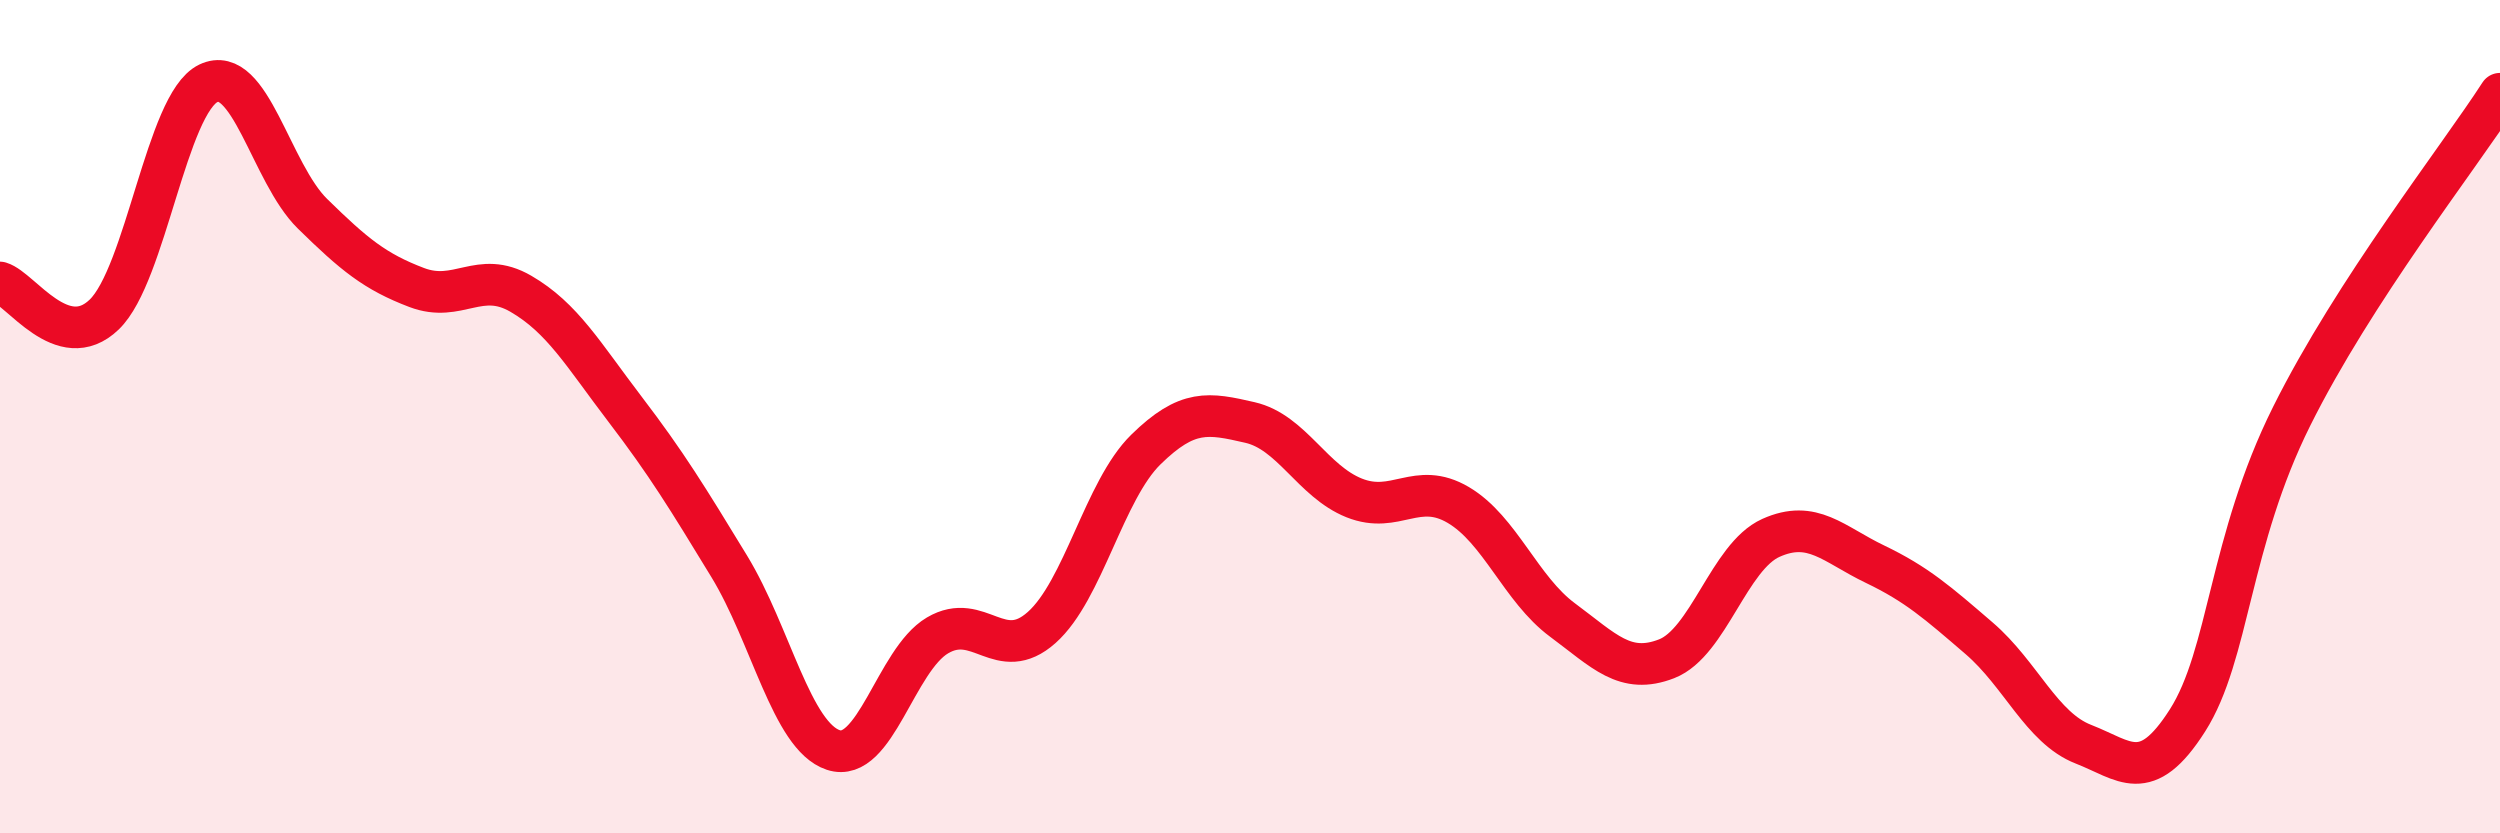 
    <svg width="60" height="20" viewBox="0 0 60 20" xmlns="http://www.w3.org/2000/svg">
      <path
        d="M 0,6.78 C 0.5,6.93 1.5,8.51 2.5,7.55 C 3.5,6.59 4,2.48 5,2 C 6,1.52 6.5,4.15 7.5,5.13 C 8.5,6.11 9,6.52 10,6.9 C 11,7.28 11.5,6.47 12.5,7.05 C 13.5,7.63 14,8.51 15,9.82 C 16,11.13 16.5,11.95 17.5,13.59 C 18.5,15.23 19,17.67 20,18 C 21,18.33 21.5,15.84 22.5,15.25 C 23.5,14.66 24,15.95 25,15.06 C 26,14.17 26.5,11.77 27.5,10.79 C 28.5,9.81 29,9.91 30,10.14 C 31,10.37 31.5,11.55 32.5,11.95 C 33.5,12.35 34,11.53 35,12.12 C 36,12.71 36.5,14.14 37.5,14.88 C 38.5,15.62 39,16.2 40,15.81 C 41,15.42 41.5,13.36 42.5,12.91 C 43.5,12.46 44,13.06 45,13.54 C 46,14.02 46.5,14.46 47.5,15.32 C 48.5,16.18 49,17.47 50,17.86 C 51,18.25 51.5,18.86 52.5,17.29 C 53.5,15.72 53.5,13 55,9.99 C 56.5,6.98 59,3.8 60,2.25L60 20L0 20Z"
        fill="#EB0A25"
        opacity="0.1"
        stroke-linecap="round"
        stroke-linejoin="round"
      />
      <path
        d="M 0,6.78 C 0.5,6.93 1.5,8.51 2.5,7.55 C 3.5,6.59 4,2.48 5,2 C 6,1.52 6.5,4.15 7.5,5.13 C 8.5,6.11 9,6.52 10,6.9 C 11,7.28 11.5,6.47 12.5,7.05 C 13.5,7.63 14,8.51 15,9.82 C 16,11.13 16.5,11.95 17.5,13.59 C 18.5,15.23 19,17.67 20,18 C 21,18.33 21.5,15.84 22.5,15.25 C 23.5,14.66 24,15.95 25,15.06 C 26,14.17 26.5,11.77 27.5,10.79 C 28.5,9.81 29,9.91 30,10.14 C 31,10.37 31.5,11.55 32.5,11.95 C 33.5,12.35 34,11.53 35,12.12 C 36,12.71 36.5,14.14 37.5,14.88 C 38.5,15.62 39,16.2 40,15.81 C 41,15.42 41.5,13.36 42.5,12.91 C 43.5,12.46 44,13.06 45,13.54 C 46,14.02 46.5,14.46 47.5,15.32 C 48.5,16.18 49,17.47 50,17.86 C 51,18.25 51.5,18.86 52.5,17.29 C 53.5,15.72 53.5,13 55,9.99 C 56.5,6.98 59,3.8 60,2.25"
        stroke="#EB0A25"
        stroke-width="1"
        fill="none"
        stroke-linecap="round"
        stroke-linejoin="round"
      />
    </svg>
  